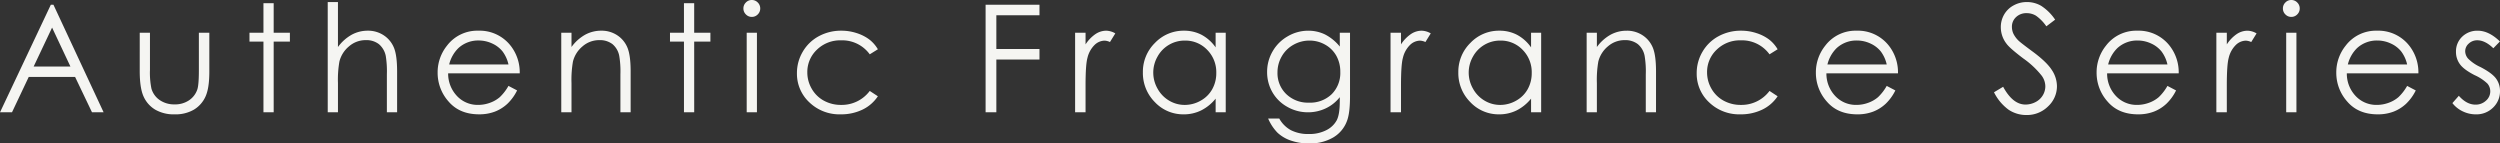 <svg xmlns="http://www.w3.org/2000/svg" width="1001.807" height="57.48" viewBox="0 0 1001.807 57.48">
  <rect x="0" y="0" width="1001.807" height="57.48" fill="#333333" stroke="none"/>
  <path id="_ol" d="M-480.1-43.1-460,0h-4.652l-6.778-14.18H-490L-496.714,0h-4.8l20.361-43.1Zm-.544,9.156-7.385,15.6H-473.3Zm35.12,2.065h4.1v14.883a31.759,31.759,0,0,0,.587,7.5,8.362,8.362,0,0,0,3.36,4.629,10.2,10.2,0,0,0,5.912,1.7,9.982,9.982,0,0,0,5.824-1.655,8.469,8.469,0,0,0,3.3-4.351q.616-1.846.616-7.822V-31.875h4.189V-16.23q0,6.592-1.538,9.932A11.748,11.748,0,0,1-423.8-1.069,14.625,14.625,0,0,1-431.552.82a14.781,14.781,0,0,1-7.778-1.89,11.653,11.653,0,0,1-4.658-5.273q-1.538-3.384-1.538-10.181Zm49.576-11.836h4.1v11.836h6.5v3.545h-6.5V0h-4.1V-28.33h-5.6v-3.545h5.6Zm25.758-.469h4.1v18.018a17.433,17.433,0,0,1,5.479-4.907,13.332,13.332,0,0,1,6.475-1.626,11.3,11.3,0,0,1,6.343,1.816A10.833,10.833,0,0,1-343.708-26q1.318,3.062,1.318,9.595V0h-4.1V-15.205a38.878,38.878,0,0,0-.439-7.354,8.334,8.334,0,0,0-2.769-4.761,8.2,8.2,0,0,0-5.259-1.6,10.114,10.114,0,0,0-6.665,2.461,11.53,11.53,0,0,0-3.882,6.094,42.12,42.12,0,0,0-.586,8.672V0h-4.1Zm72.428,33.6,3.457,1.816a18.852,18.852,0,0,1-3.929,5.391,15.606,15.606,0,0,1-5.015,3.12,17.491,17.491,0,0,1-6.3,1.069q-7.8,0-12.2-5.112a17.247,17.247,0,0,1-4.4-11.558,17.042,17.042,0,0,1,3.724-10.811A15.225,15.225,0,0,1-309.791-32.7a15.724,15.724,0,0,1,13.019,6.182,17.258,17.258,0,0,1,3.519,10.9h-28.682a12.978,12.978,0,0,0,3.549,9.1,11.32,11.32,0,0,0,8.477,3.551,13.626,13.626,0,0,0,4.737-.846,12.459,12.459,0,0,0,3.916-2.247A19.126,19.126,0,0,0-297.765-10.576Zm0-8.584a13.6,13.6,0,0,0-2.391-5.244,11.312,11.312,0,0,0-4.151-3.164,12.712,12.712,0,0,0-5.426-1.2,11.687,11.687,0,0,0-8.067,3.018,13.635,13.635,0,0,0-3.725,6.592Zm21.158-12.715h4.1v5.713a17.144,17.144,0,0,1,5.449-4.907,13.39,13.39,0,0,1,6.5-1.626,11.3,11.3,0,0,1,6.343,1.816,10.82,10.82,0,0,1,4.087,4.893q1.318,3.076,1.318,9.58V0h-4.1V-15.205a37.462,37.462,0,0,0-.456-7.354,8.076,8.076,0,0,0-2.734-4.761,8.259,8.259,0,0,0-5.274-1.6,10.117,10.117,0,0,0-6.666,2.461,11.529,11.529,0,0,0-3.882,6.094,42.381,42.381,0,0,0-.586,8.672V0h-4.1Zm49.166-11.836h4.1v11.836h6.5v3.545h-6.5V0h-4.1V-28.33h-5.6v-3.545h5.6ZM-200.262-45a3.253,3.253,0,0,1,2.392,1,3.281,3.281,0,0,1,.992,2.4,3.247,3.247,0,0,1-.992,2.373,3.253,3.253,0,0,1-2.392,1,3.219,3.219,0,0,1-2.363-1,3.247,3.247,0,0,1-.992-2.373,3.281,3.281,0,0,1,.992-2.4A3.219,3.219,0,0,1-200.262-45ZM-202.3-31.875h4.1V0h-4.1Zm52.564,6.621-3.252,2.021a13.622,13.622,0,0,0-11.5-5.6,13.305,13.305,0,0,0-9.671,3.746,12.225,12.225,0,0,0-3.848,9.1,12.92,12.92,0,0,0,1.77,6.555,12.411,12.411,0,0,0,4.858,4.77,14.123,14.123,0,0,0,6.92,1.7,14,14,0,0,0,11.471-5.6l3.252,2.139a15.356,15.356,0,0,1-6.138,5.339,19.6,19.6,0,0,1-8.774,1.9,17.334,17.334,0,0,1-12.539-4.8,15.631,15.631,0,0,1-4.98-11.689,16.7,16.7,0,0,1,2.329-8.6,16.409,16.409,0,0,1,6.4-6.2,18.676,18.676,0,0,1,9.111-2.227,19.454,19.454,0,0,1,6.108.967,16.986,16.986,0,0,1,5,2.52A13.7,13.7,0,0,1-149.733-25.254ZM-106.567-43.1h21.592v4.219h-17.285v13.506h17.285v4.219h-17.285V0h-4.307ZM-70.7-31.875h4.189v4.658a14.708,14.708,0,0,1,3.955-4.116A7.8,7.8,0,0,1-58.222-32.7a7.481,7.481,0,0,1,3.633,1.084l-2.139,3.457a5.7,5.7,0,0,0-2.168-.557,5.93,5.93,0,0,0-3.955,1.685,10.652,10.652,0,0,0-2.9,5.229q-.762,2.725-.762,11.016V0H-70.7Zm60.357,0V0h-4.043V-5.479A17.58,17.58,0,0,1-20.174-.762,15.645,15.645,0,0,1-27.19.82,15.563,15.563,0,0,1-38.748-4.087a16.454,16.454,0,0,1-4.79-11.938A16.153,16.153,0,0,1-38.7-27.8,15.762,15.762,0,0,1-27.073-32.7a15.04,15.04,0,0,1,7.1,1.67,16.167,16.167,0,0,1,5.581,5.01v-5.859ZM-26.736-28.74a12.364,12.364,0,0,0-6.321,1.683,12.338,12.338,0,0,0-4.609,4.726,12.936,12.936,0,0,0-1.712,6.438,12.958,12.958,0,0,0,1.726,6.438,12.572,12.572,0,0,0,4.638,4.785,12.12,12.12,0,0,0,6.248,1.712,12.805,12.805,0,0,0,6.379-1.7,11.87,11.87,0,0,0,4.638-4.594,13.112,13.112,0,0,0,1.624-6.526,12.685,12.685,0,0,0-3.643-9.247A12.067,12.067,0,0,0-26.736-28.74Zm62.1-3.135h4.1v25.4q0,6.709-1.172,9.814a12.759,12.759,0,0,1-5.6,6.768,18.392,18.392,0,0,1-9.58,2.373A21.913,21.913,0,0,1,15.75,11.32a14.74,14.74,0,0,1-5.317-3.115A18.533,18.533,0,0,1,6.653,2.49h4.453A11.764,11.764,0,0,0,15.8,7.178,15.09,15.09,0,0,0,22.927,8.7a14.731,14.731,0,0,0,7.084-1.562,9.581,9.581,0,0,0,4.121-3.927Q35.364.847,35.364-4.424V-6.064a15.536,15.536,0,0,1-5.66,4.5A16.516,16.516,0,0,1,22.607,0a16.574,16.574,0,0,1-8.27-2.183A15.506,15.506,0,0,1,8.355-8.057a16.058,16.058,0,0,1-2.111-8.115,16.261,16.261,0,0,1,2.2-8.247,16.151,16.151,0,0,1,6.085-6.05,16.24,16.24,0,0,1,8.2-2.227A15.266,15.266,0,0,1,29.4-31.216a18.4,18.4,0,0,1,5.968,4.878Zm-12.1,3.135a12.966,12.966,0,0,0-6.475,1.685A12.206,12.206,0,0,0,12.1-22.4a12.744,12.744,0,0,0-1.7,6.431,11.6,11.6,0,0,0,3.516,8.672A12.5,12.5,0,0,0,23.03-3.867a12.386,12.386,0,0,0,9.1-3.4A12,12,0,0,0,35.569-16.2a12.942,12.942,0,0,0-1.582-6.431A11.528,11.528,0,0,0,29.5-27.1,12.468,12.468,0,0,0,23.265-28.74ZM55.7-31.875h4.189v4.658a14.708,14.708,0,0,1,3.955-4.116A7.8,7.8,0,0,1,68.183-32.7a7.481,7.481,0,0,1,3.633,1.084l-2.139,3.457a5.7,5.7,0,0,0-2.168-.557,5.93,5.93,0,0,0-3.955,1.685,10.652,10.652,0,0,0-2.9,5.229q-.762,2.725-.762,11.016V0H55.7Zm60.357,0V0h-4.043V-5.479A17.58,17.58,0,0,1,106.23-.762,15.645,15.645,0,0,1,99.214.82,15.563,15.563,0,0,1,87.656-4.087a16.454,16.454,0,0,1-4.79-11.938A16.153,16.153,0,0,1,87.7-27.8,15.762,15.762,0,0,1,99.331-32.7a15.04,15.04,0,0,1,7.1,1.67,16.167,16.167,0,0,1,5.581,5.01v-5.859ZM99.668-28.74a12.364,12.364,0,0,0-6.321,1.683,12.338,12.338,0,0,0-4.609,4.726,12.936,12.936,0,0,0-1.712,6.438,12.958,12.958,0,0,0,1.726,6.438,12.572,12.572,0,0,0,4.638,4.785,12.12,12.12,0,0,0,6.248,1.712,12.805,12.805,0,0,0,6.379-1.7,11.87,11.87,0,0,0,4.638-4.594,13.112,13.112,0,0,0,1.624-6.526,12.685,12.685,0,0,0-3.643-9.247A12.067,12.067,0,0,0,99.668-28.74Zm34.62-3.135h4.1v5.713a17.144,17.144,0,0,1,5.449-4.907,13.39,13.39,0,0,1,6.5-1.626,11.3,11.3,0,0,1,6.343,1.816,10.82,10.82,0,0,1,4.087,4.893q1.318,3.076,1.318,9.58V0h-4.1V-15.205a37.462,37.462,0,0,0-.456-7.354,8.076,8.076,0,0,0-2.734-4.761,8.259,8.259,0,0,0-5.274-1.6,10.117,10.117,0,0,0-6.666,2.461,11.529,11.529,0,0,0-3.882,6.094,42.381,42.381,0,0,0-.586,8.672V0h-4.1Zm76.529,6.621-3.252,2.021a13.622,13.622,0,0,0-11.5-5.6,13.305,13.305,0,0,0-9.671,3.746,12.225,12.225,0,0,0-3.848,9.1,12.92,12.92,0,0,0,1.77,6.555,12.411,12.411,0,0,0,4.858,4.77,14.123,14.123,0,0,0,6.92,1.7,14,14,0,0,0,11.471-5.6l3.252,2.139a15.356,15.356,0,0,1-6.138,5.339,19.6,19.6,0,0,1-8.774,1.9,17.334,17.334,0,0,1-12.539-4.8,15.631,15.631,0,0,1-4.98-11.689,16.7,16.7,0,0,1,2.329-8.6,16.409,16.409,0,0,1,6.4-6.2,18.676,18.676,0,0,1,9.111-2.227,19.454,19.454,0,0,1,6.108.967,16.986,16.986,0,0,1,5,2.52A13.7,13.7,0,0,1,210.817-25.254Zm43.717,14.678,3.457,1.816a18.852,18.852,0,0,1-3.929,5.391,15.606,15.606,0,0,1-5.015,3.12,17.491,17.491,0,0,1-6.3,1.069q-7.8,0-12.2-5.112a17.247,17.247,0,0,1-4.4-11.558,17.042,17.042,0,0,1,3.724-10.811A15.225,15.225,0,0,1,242.508-32.7a15.724,15.724,0,0,1,13.019,6.182,17.258,17.258,0,0,1,3.519,10.9H230.364a12.978,12.978,0,0,0,3.549,9.1,11.32,11.32,0,0,0,8.477,3.551,13.626,13.626,0,0,0,4.737-.846,12.459,12.459,0,0,0,3.916-2.247A19.126,19.126,0,0,0,254.534-10.576Zm0-8.584a13.6,13.6,0,0,0-2.391-5.244,11.312,11.312,0,0,0-4.151-3.164,12.712,12.712,0,0,0-5.426-1.2,11.687,11.687,0,0,0-8.067,3.018,13.635,13.635,0,0,0-3.725,6.592Zm42.99,11.133,3.662-2.2q3.867,7.119,8.936,7.119a8.558,8.558,0,0,0,4.072-1.011,7.151,7.151,0,0,0,2.9-2.71,7.014,7.014,0,0,0,1-3.6,7.306,7.306,0,0,0-1.465-4.248,35.1,35.1,0,0,0-7.383-6.914q-5.391-4.072-6.709-5.889a10.766,10.766,0,0,1-2.285-6.592A10,10,0,0,1,301.6-39.2a9.611,9.611,0,0,1,3.794-3.647,10.935,10.935,0,0,1,5.317-1.333,11.333,11.333,0,0,1,5.7,1.509,19.542,19.542,0,0,1,5.61,5.552L318.5-34.453a16.864,16.864,0,0,0-4.146-4.248,7.144,7.144,0,0,0-3.735-1.025,5.916,5.916,0,0,0-4.263,1.582,5.178,5.178,0,0,0-1.655,3.9,6.641,6.641,0,0,0,.586,2.725,10.053,10.053,0,0,0,2.139,2.871q.85.82,5.566,4.307,5.6,4.131,7.676,7.354a11.85,11.85,0,0,1,2.08,6.475,10.988,10.988,0,0,1-3.56,8.145,11.964,11.964,0,0,1-8.657,3.457,12.7,12.7,0,0,1-7.119-2.095A19.166,19.166,0,0,1,297.524-8.027Zm69.5-2.549,3.457,1.816a18.852,18.852,0,0,1-3.929,5.391,15.606,15.606,0,0,1-5.015,3.12,17.491,17.491,0,0,1-6.3,1.069q-7.8,0-12.2-5.112a17.247,17.247,0,0,1-4.4-11.558,17.042,17.042,0,0,1,3.724-10.811A15.225,15.225,0,0,1,355-32.7a15.724,15.724,0,0,1,13.019,6.182,17.258,17.258,0,0,1,3.519,10.9H342.853a12.978,12.978,0,0,0,3.549,9.1,11.32,11.32,0,0,0,8.477,3.551,13.626,13.626,0,0,0,4.737-.846,12.459,12.459,0,0,0,3.916-2.247A19.126,19.126,0,0,0,367.022-10.576Zm0-8.584a13.6,13.6,0,0,0-2.391-5.244,11.312,11.312,0,0,0-4.151-3.164,12.712,12.712,0,0,0-5.426-1.2,11.687,11.687,0,0,0-8.067,3.018,13.635,13.635,0,0,0-3.725,6.592Zm19.605-12.715h4.189v4.658a14.708,14.708,0,0,1,3.955-4.116,7.8,7.8,0,0,1,4.336-1.362,7.481,7.481,0,0,1,3.633,1.084L400.6-28.154a5.7,5.7,0,0,0-2.168-.557,5.93,5.93,0,0,0-3.955,1.685,10.652,10.652,0,0,0-2.9,5.229q-.762,2.725-.762,11.016V0h-4.189ZM416.648-45a3.253,3.253,0,0,1,2.392,1,3.281,3.281,0,0,1,.992,2.4,3.247,3.247,0,0,1-.992,2.373,3.253,3.253,0,0,1-2.392,1,3.219,3.219,0,0,1-2.363-1,3.247,3.247,0,0,1-.992-2.373,3.281,3.281,0,0,1,.992-2.4A3.219,3.219,0,0,1,416.648-45Zm-2.036,13.125h4.1V0h-4.1Zm48.463,21.3,3.457,1.816A18.852,18.852,0,0,1,462.6-3.369a15.606,15.606,0,0,1-5.015,3.12,17.491,17.491,0,0,1-6.3,1.069q-7.8,0-12.2-5.112a17.247,17.247,0,0,1-4.4-11.558A17.042,17.042,0,0,1,438.41-26.66,15.225,15.225,0,0,1,451.049-32.7a15.724,15.724,0,0,1,13.019,6.182,17.258,17.258,0,0,1,3.519,10.9H438.905a12.978,12.978,0,0,0,3.549,9.1,11.32,11.32,0,0,0,8.477,3.551,13.626,13.626,0,0,0,4.737-.846,12.459,12.459,0,0,0,3.916-2.247A19.126,19.126,0,0,0,463.075-10.576Zm0-8.584a13.6,13.6,0,0,0-2.391-5.244,11.312,11.312,0,0,0-4.151-3.164,12.712,12.712,0,0,0-5.426-1.2,11.687,11.687,0,0,0-8.067,3.018,13.635,13.635,0,0,0-3.725,6.592Zm37.184-9.229-2.637,2.725q-3.29-3.193-6.432-3.193a4.861,4.861,0,0,0-3.422,1.318,4.071,4.071,0,0,0-1.425,3.076,4.558,4.558,0,0,0,1.174,2.959,16.5,16.5,0,0,0,4.932,3.369q4.58,2.373,6.224,4.57a8.326,8.326,0,0,1,1.615,5.01A8.992,8.992,0,0,1,497.53-1.9a9.416,9.416,0,0,1-6.9,2.725,12.049,12.049,0,0,1-5.267-1.2,11.439,11.439,0,0,1-4.152-3.311l2.578-2.93q3.142,3.545,6.666,3.545a6.005,6.005,0,0,0,4.2-1.582,4.887,4.887,0,0,0,1.733-3.721,4.768,4.768,0,0,0-1.145-3.135,18.413,18.413,0,0,0-5.167-3.4q-4.316-2.227-5.872-4.395a8.278,8.278,0,0,1-1.556-4.951,8.052,8.052,0,0,1,2.48-6.035,8.639,8.639,0,0,1,6.265-2.4Q495.8-32.7,500.259-28.389Z" transform="translate(501.519 45)" fill="#f5f5f2"/>
</svg>
